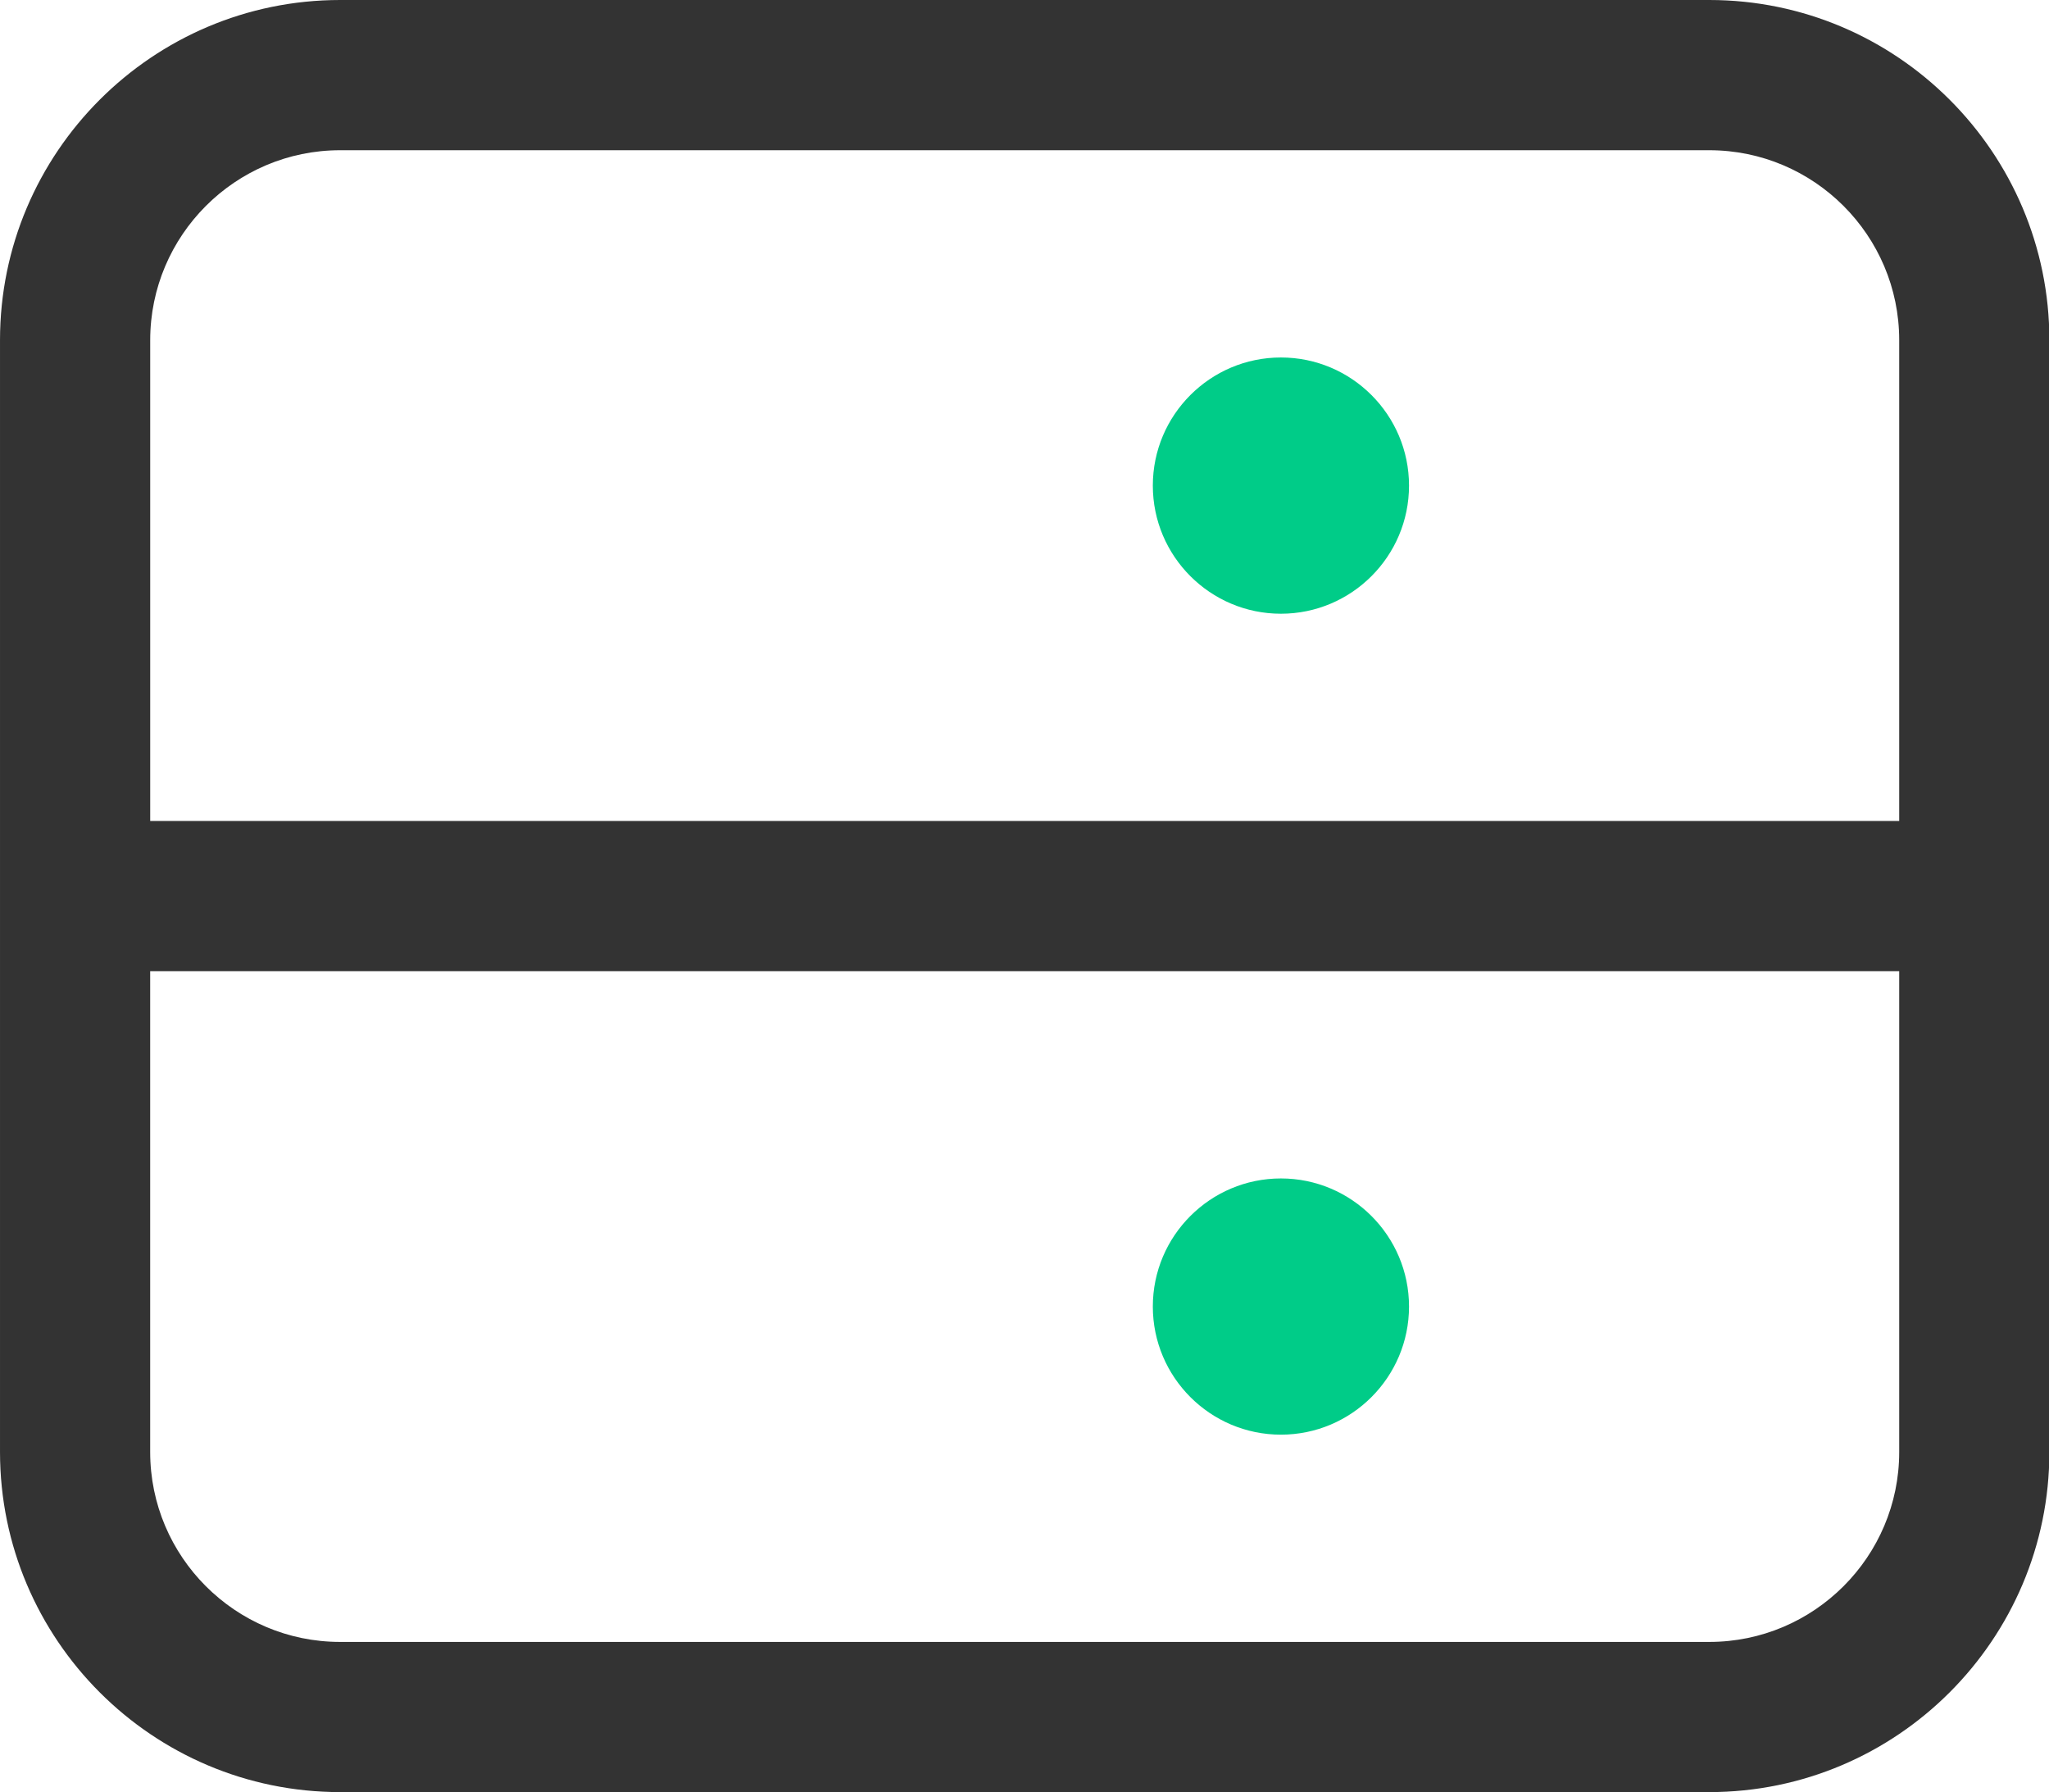 <?xml version="1.0" standalone="no"?><!DOCTYPE svg PUBLIC "-//W3C//DTD SVG 1.1//EN" "http://www.w3.org/Graphics/SVG/1.1/DTD/svg11.dtd"><svg t="1750734854907" class="icon" viewBox="0 0 1171 1024" version="1.1" xmlns="http://www.w3.org/2000/svg" p-id="6738" xmlns:xlink="http://www.w3.org/1999/xlink" width="36.594" height="32"><path d="M976.873 0H194.362C87.181 0 0 87.181 0 194.362v635.262c0 107.181 87.181 194.362 194.362 194.362h782.497c107.181 0 194.362-87.181 194.362-194.362V194.362C1171.235 87.181 1084.054 0 976.873 0zM194.362 85.838h782.497c59.856 0 108.538 48.682 108.538 108.538v274.726H85.838V194.376c0-59.856 48.682-108.538 108.538-108.538z m782.497 852.339H194.362c-59.856 0-108.538-48.682-108.538-108.538V554.94h999.574v274.698c0 59.856-48.682 108.538-108.538 108.538z" fill="#333333" p-id="6739"></path><path d="M732.047 350.678c-40.38 0-73.208-32.827-73.208-73.208s32.827-73.208 73.208-73.208 73.208 32.827 73.208 73.208-32.827 73.208-73.208 73.208zM732.047 819.752c-40.38 0-73.208-32.827-73.208-73.208s32.827-73.193 73.208-73.193 73.208 32.827 73.208 73.193-32.827 73.208-73.208 73.208z" fill="#00CC88" p-id="6740"></path></svg>